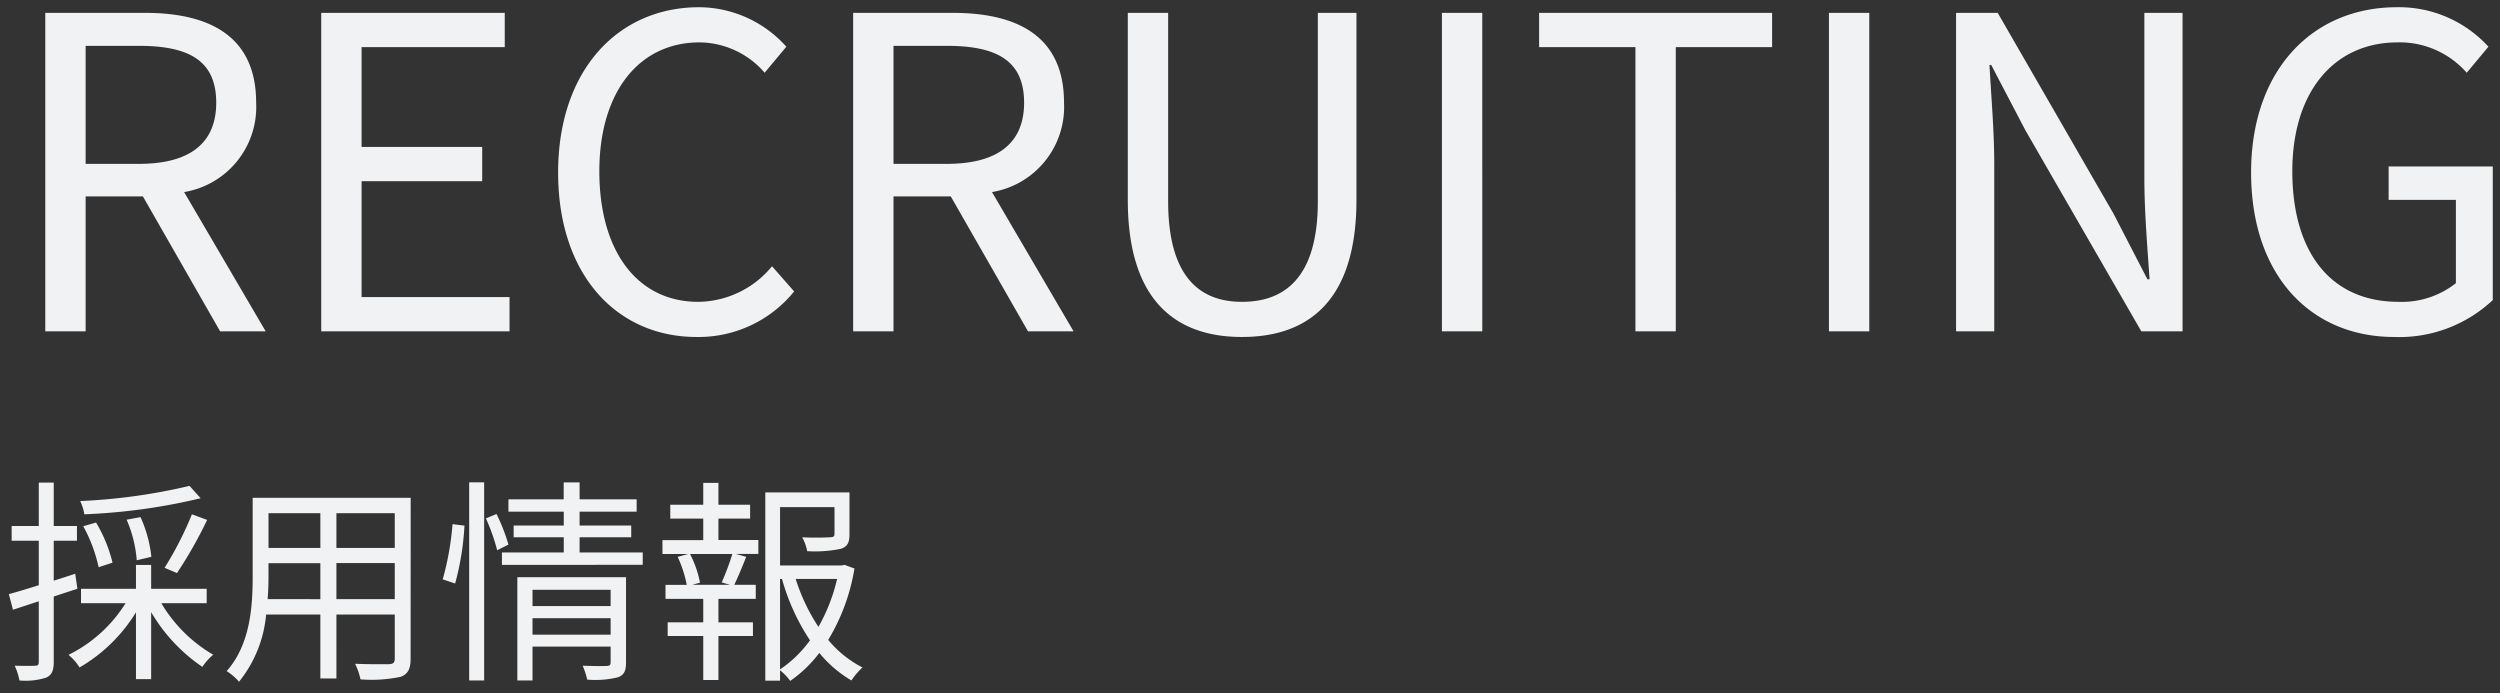 <svg xmlns="http://www.w3.org/2000/svg" width="172.861" height="47.933" viewBox="0 0 172.861 47.933">
  <rect x="0" y="0" width="172.861" height="47.933" fill="#333333" stroke="none"/>
  <g id="グループ_47" data-name="グループ 47" transform="translate(2658.131 -3436.09)">
    <path id="パス_53" data-name="パス 53" d="M3,0H5.79V-9.33H9.75L15.09,0h3.15L12.6-9.63a5.964,5.964,0,0,0,4.98-6.18c0-4.59-3.21-6.21-7.68-6.21H3ZM5.79-11.58v-8.16H9.48c3.45,0,5.34,1.02,5.34,3.93,0,2.85-1.89,4.23-5.34,4.23ZM22.08,0H35.1V-2.37H24.87v-8.01h8.34v-2.37H24.87v-6.9h9.9v-2.37H22.08ZM48.03.39a8.5,8.5,0,0,0,6.75-3.15L53.25-4.5a6.684,6.684,0,0,1-5.1,2.46c-4.2,0-6.84-3.48-6.84-9.03,0-5.49,2.76-8.91,6.93-8.91a6.007,6.007,0,0,1,4.5,2.1l1.5-1.8a8.131,8.131,0,0,0-6.03-2.73c-5.58,0-9.75,4.32-9.75,11.43C38.46-3.84,42.57.39,48.03.39ZM58.86,0h2.79V-9.33h3.96L70.95,0H74.1L68.46-9.63a5.964,5.964,0,0,0,4.98-6.18c0-4.59-3.21-6.21-7.68-6.21h-6.9Zm2.79-11.58v-8.16h3.69c3.45,0,5.34,1.02,5.34,3.93,0,2.85-1.89,4.23-5.34,4.23ZM85.74.39c4.5,0,7.92-2.4,7.92-9.48V-22.02H90.99V-9c0,5.31-2.31,6.96-5.25,6.96-2.85,0-5.1-1.65-5.1-6.96V-22.02H77.85V-9.09C77.85-2.01,81.27.39,85.74.39ZM99.57,0h2.79V-22.02H99.57Zm13.38,0h2.79V-19.65h6.66v-2.37H106.29v2.37h6.66Zm13.38,0h2.79V-22.02h-2.79Zm8.79,0h2.64V-11.55c0-2.31-.21-4.65-.33-6.87h.12l2.37,4.53L147.93,0h2.85V-22.02h-2.64v11.46c0,2.28.21,4.74.36,6.96h-.15l-2.34-4.53L138-22.02h-2.88Zm30.3.39a9.443,9.443,0,0,0,6.81-2.55V-11.4h-7.2v2.31h4.65v5.76a6.032,6.032,0,0,1-3.96,1.29c-4.74,0-7.35-3.48-7.35-9.03,0-5.49,2.88-8.91,7.29-8.91a6.168,6.168,0,0,1,4.77,2.1l1.5-1.8a8.37,8.37,0,0,0-6.33-2.73c-5.82,0-10.08,4.32-10.08,11.43C155.52-3.84,159.66.39,165.42.39Z" transform="translate(-2658 3459)" fill="#f1f2f3" stroke="rgba(0,0,0,0)" stroke-miterlimit="10" stroke-width="1"/>
    <path id="パス_54" data-name="パス 54" d="M12.975-12.315a40.42,40.42,0,0,1-7.56,1.05,3.4,3.4,0,0,1,.285.915,41.1,41.1,0,0,0,8.04-1.11Zm-.87,6.03A29.436,29.436,0,0,0,14.19-9.96l-1.05-.39a23.885,23.885,0,0,1-1.89,3.7ZM10.335-7.41a8.9,8.9,0,0,0-.75-2.745l-.96.18a8.738,8.738,0,0,1,.7,2.805ZM7.65-7.005A9.975,9.975,0,0,0,6.51-9.78l-.885.255A10.572,10.572,0,0,1,6.69-6.69ZM5.22-5.2,5.07-6.24c-.5.165-.99.33-1.485.48V-8.52H5.19V-9.54H3.585v-3H2.55v3H.675v1.02H2.55v3.075c-.78.24-1.5.465-2.07.615L.765-3.75,2.55-4.335V-.15c0,.225-.075.27-.255.27-.18.015-.765.015-1.41,0a4.456,4.456,0,0,1,.33,1.02,4.7,4.7,0,0,0,1.86-.2c.375-.18.51-.48.51-1.095V-4.665ZM14.16-4.2V-5.2H10.32v-1.65H9.27V-5.2h-3.8V-4.2H8.55A9.707,9.707,0,0,1,4.605-.63,3.583,3.583,0,0,1,5.37.24a11.125,11.125,0,0,0,3.9-3.81V1.05h1.05V-3.585A11.791,11.791,0,0,0,13.86.2a4.056,4.056,0,0,1,.75-.84A10.036,10.036,0,0,1,11.025-4.2Zm8.97-.285v-2.49h4.035v2.49Zm-4.755,0c.045-.555.06-1.11.06-1.6v-.885H22.02v2.49Zm3.645-5.94v2.4H18.435v-2.4Zm5.145,2.4H23.13v-2.4h4.035Zm1.1-3.465H17.34v5.4c0,2.085-.15,4.725-1.8,6.585a3.639,3.639,0,0,1,.855.735A8.612,8.612,0,0,0,18.27-3.42h3.75V1h1.11V-3.42h4.035V-.375c0,.285-.1.375-.405.39-.27,0-1.29.015-2.34-.03a4.409,4.409,0,0,1,.375,1.08,9.788,9.788,0,0,0,2.79-.18c.48-.195.675-.525.675-1.245Zm3.075,5.925a18.91,18.91,0,0,0,.645-4l-.825-.105A19.921,19.921,0,0,1,30.48-5.85ZM32.31,1.14h1.035v-13.7H32.31Zm1.155-11.205a13.112,13.112,0,0,1,.78,2.2l.78-.39a12.926,12.926,0,0,0-.825-2.115Zm3.225,8.04v-1.14h5.4v1.14Zm5.4-3.105v1.125h-5.4V-5.13ZM43.155-6H35.64V1.14h1.05V-1.2h5.4V-.12c0,.2-.075.255-.285.255-.18.015-.9.015-1.65-.015a5.119,5.119,0,0,1,.315.96A6.462,6.462,0,0,0,42.615.915c.42-.165.54-.45.54-1.02Zm-3.21-1.71V-8.76h3.57v-.81h-3.57v-.96H43.89v-.855H39.945v-1.17h-1.1v1.17H35.025v.855H38.85v.96H35.385v.81H38.85v1.05H34.575v.855H44.31V-7.71Zm10.4,2.235h-2.6l.525-.15a7.282,7.282,0,0,0-.69-1.98h2.925A17.073,17.073,0,0,1,49.77-5.64Zm-.8-4.575h2.19v-.96h-2.19v-1.515h-1.05v1.515h-2.28v.96h2.28v1.485h-2.82v.96H47.46l-.735.2a8.289,8.289,0,0,1,.63,1.935h-1.47V-4.5h2.61v1.62h-2.46v.945h2.46V1.11h1.05V-1.935H51.93V-2.88H49.545V-4.5h2.58v-.975H50.64c.255-.525.555-1.245.825-1.935l-.72-.2h1.56v-.96h-2.76Zm4.26,4.17h.135a14.838,14.838,0,0,0,1.935,4.245,8.225,8.225,0,0,1-2.07,2.01Zm3.945,0a12.378,12.378,0,0,1-1.29,3.315A13.225,13.225,0,0,1,54.885-5.88Zm.51-.975-.195.045h-4.26v-4.035H57.57V-9c0,.18-.06.225-.3.24a19.261,19.261,0,0,1-1.935,0,3.2,3.2,0,0,1,.345.96,8.863,8.863,0,0,0,2.34-.165c.48-.165.585-.465.585-1.02v-2.88h-5.82V1.155h1.02V.435a4.021,4.021,0,0,1,.705.735A8.782,8.782,0,0,0,56.52-.765,8.294,8.294,0,0,0,58.74,1.14a4.949,4.949,0,0,1,.765-.9,7.511,7.511,0,0,1-2.37-1.905A13.809,13.809,0,0,0,58.95-6.6Z" transform="translate(-2658 3482)" fill="#f1f2f3" stroke="rgba(0,0,0,0)" stroke-miterlimit="10" stroke-width="1"/>
  </g>
</svg>
